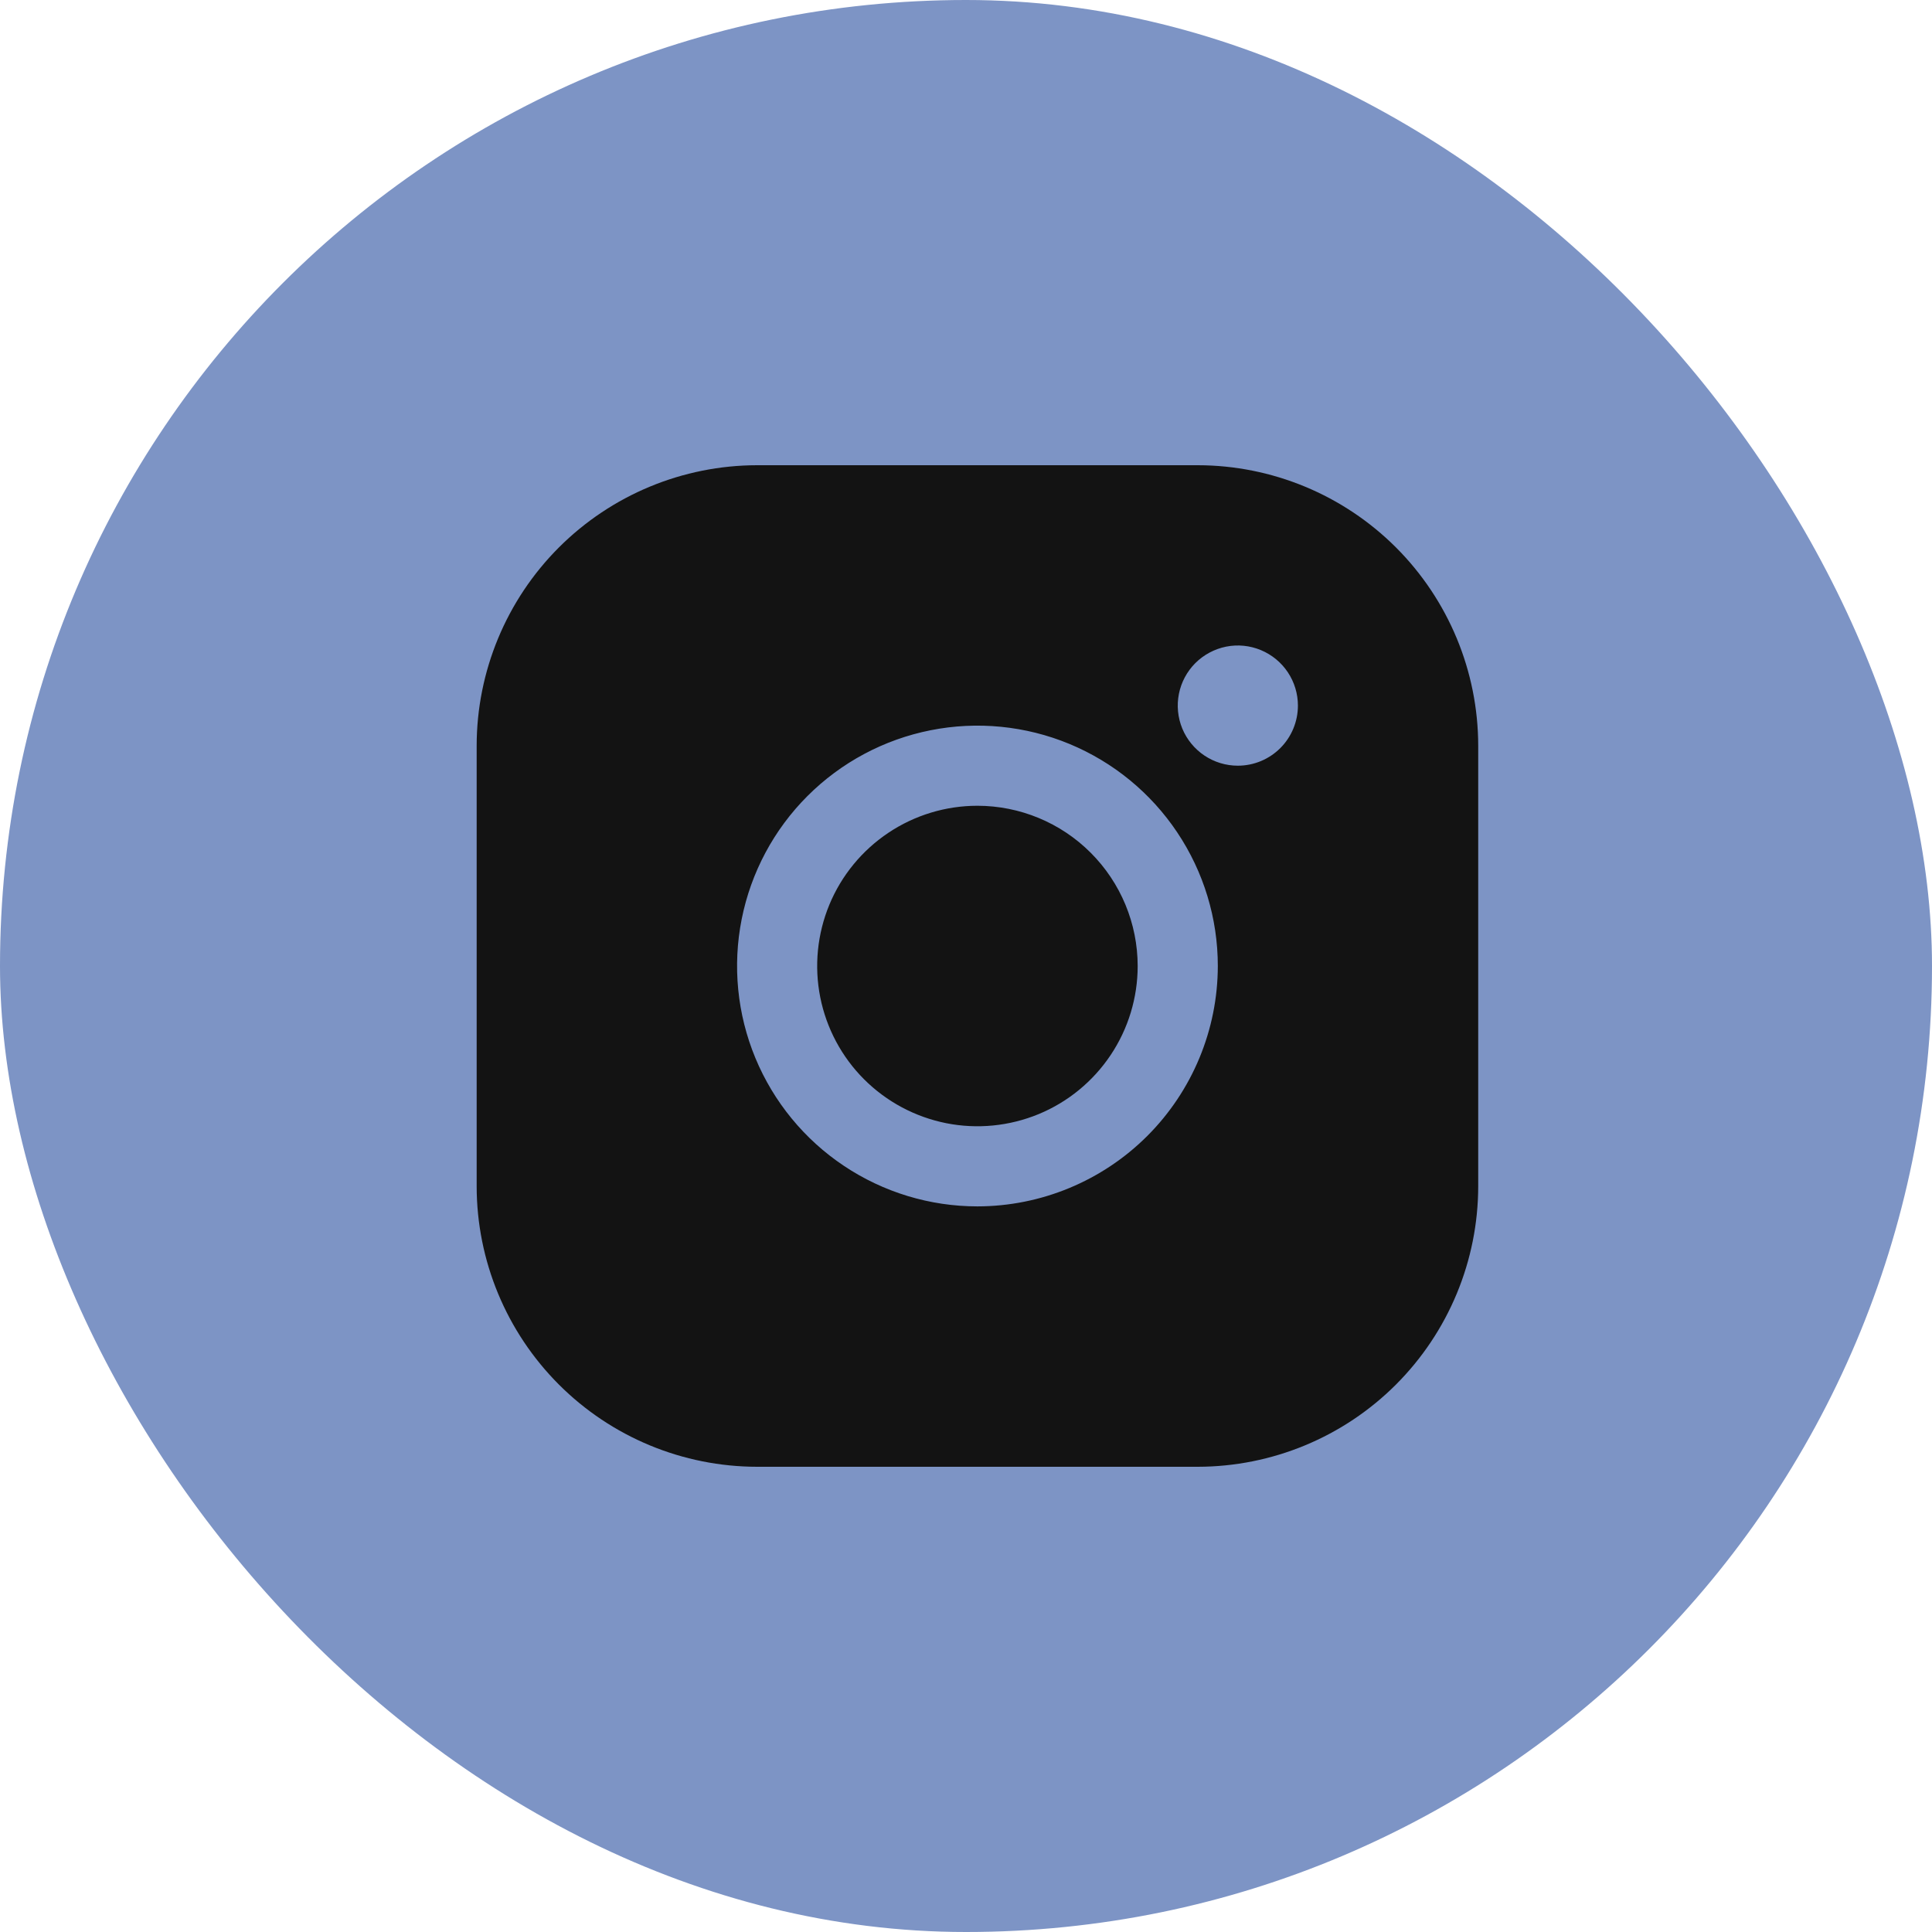 <?xml version="1.0" encoding="UTF-8"?> <svg xmlns="http://www.w3.org/2000/svg" width="50" height="50" viewBox="0 0 50 50" fill="none"> <rect width="50" height="50" rx="25" fill="#7D94C5"></rect> <path d="M29.443 25C29.443 25.82 29.2 26.622 28.744 27.304C28.288 27.986 27.641 28.518 26.883 28.832C26.125 29.145 25.291 29.228 24.487 29.068C23.682 28.907 22.943 28.512 22.363 27.933C21.783 27.353 21.388 26.614 21.228 25.809C21.068 25.005 21.151 24.171 21.464 23.413C21.778 22.655 22.31 22.008 22.992 21.552C23.674 21.096 24.476 20.853 25.296 20.853C26.395 20.854 27.45 21.291 28.227 22.069C29.005 22.846 29.442 23.901 29.443 25ZM38.256 19.298V30.702C38.254 32.627 37.488 34.471 36.128 35.832C34.767 37.193 32.922 37.958 30.998 37.96H19.593C17.669 37.958 15.825 37.193 14.464 35.832C13.104 34.471 12.338 32.627 12.336 30.702V19.298C12.338 17.373 13.104 15.529 14.464 14.168C15.825 12.808 17.669 12.042 19.593 12.04H30.998C32.922 12.042 34.767 12.808 36.128 14.168C37.488 15.529 38.254 17.373 38.256 19.298V19.298ZM31.517 25C31.517 23.77 31.152 22.567 30.468 21.544C29.785 20.521 28.813 19.724 27.677 19.253C26.54 18.782 25.289 18.659 24.082 18.899C22.876 19.139 21.767 19.731 20.897 20.601C20.027 21.471 19.435 22.58 19.195 23.786C18.955 24.993 19.078 26.244 19.549 27.381C20.02 28.517 20.817 29.489 21.84 30.172C22.863 30.856 24.066 31.221 25.296 31.221C26.945 31.219 28.526 30.563 29.693 29.397C30.859 28.23 31.515 26.649 31.517 25V25ZM33.59 18.261C33.59 17.953 33.499 17.653 33.328 17.397C33.157 17.141 32.914 16.942 32.63 16.824C32.346 16.706 32.033 16.675 31.732 16.735C31.43 16.796 31.153 16.944 30.935 17.161C30.718 17.379 30.57 17.656 30.51 17.957C30.45 18.259 30.481 18.572 30.598 18.856C30.716 19.14 30.915 19.383 31.171 19.554C31.427 19.725 31.727 19.816 32.035 19.816C32.448 19.816 32.843 19.652 33.135 19.36C33.426 19.069 33.59 18.673 33.59 18.261Z" fill="#131313"></path> </svg> 